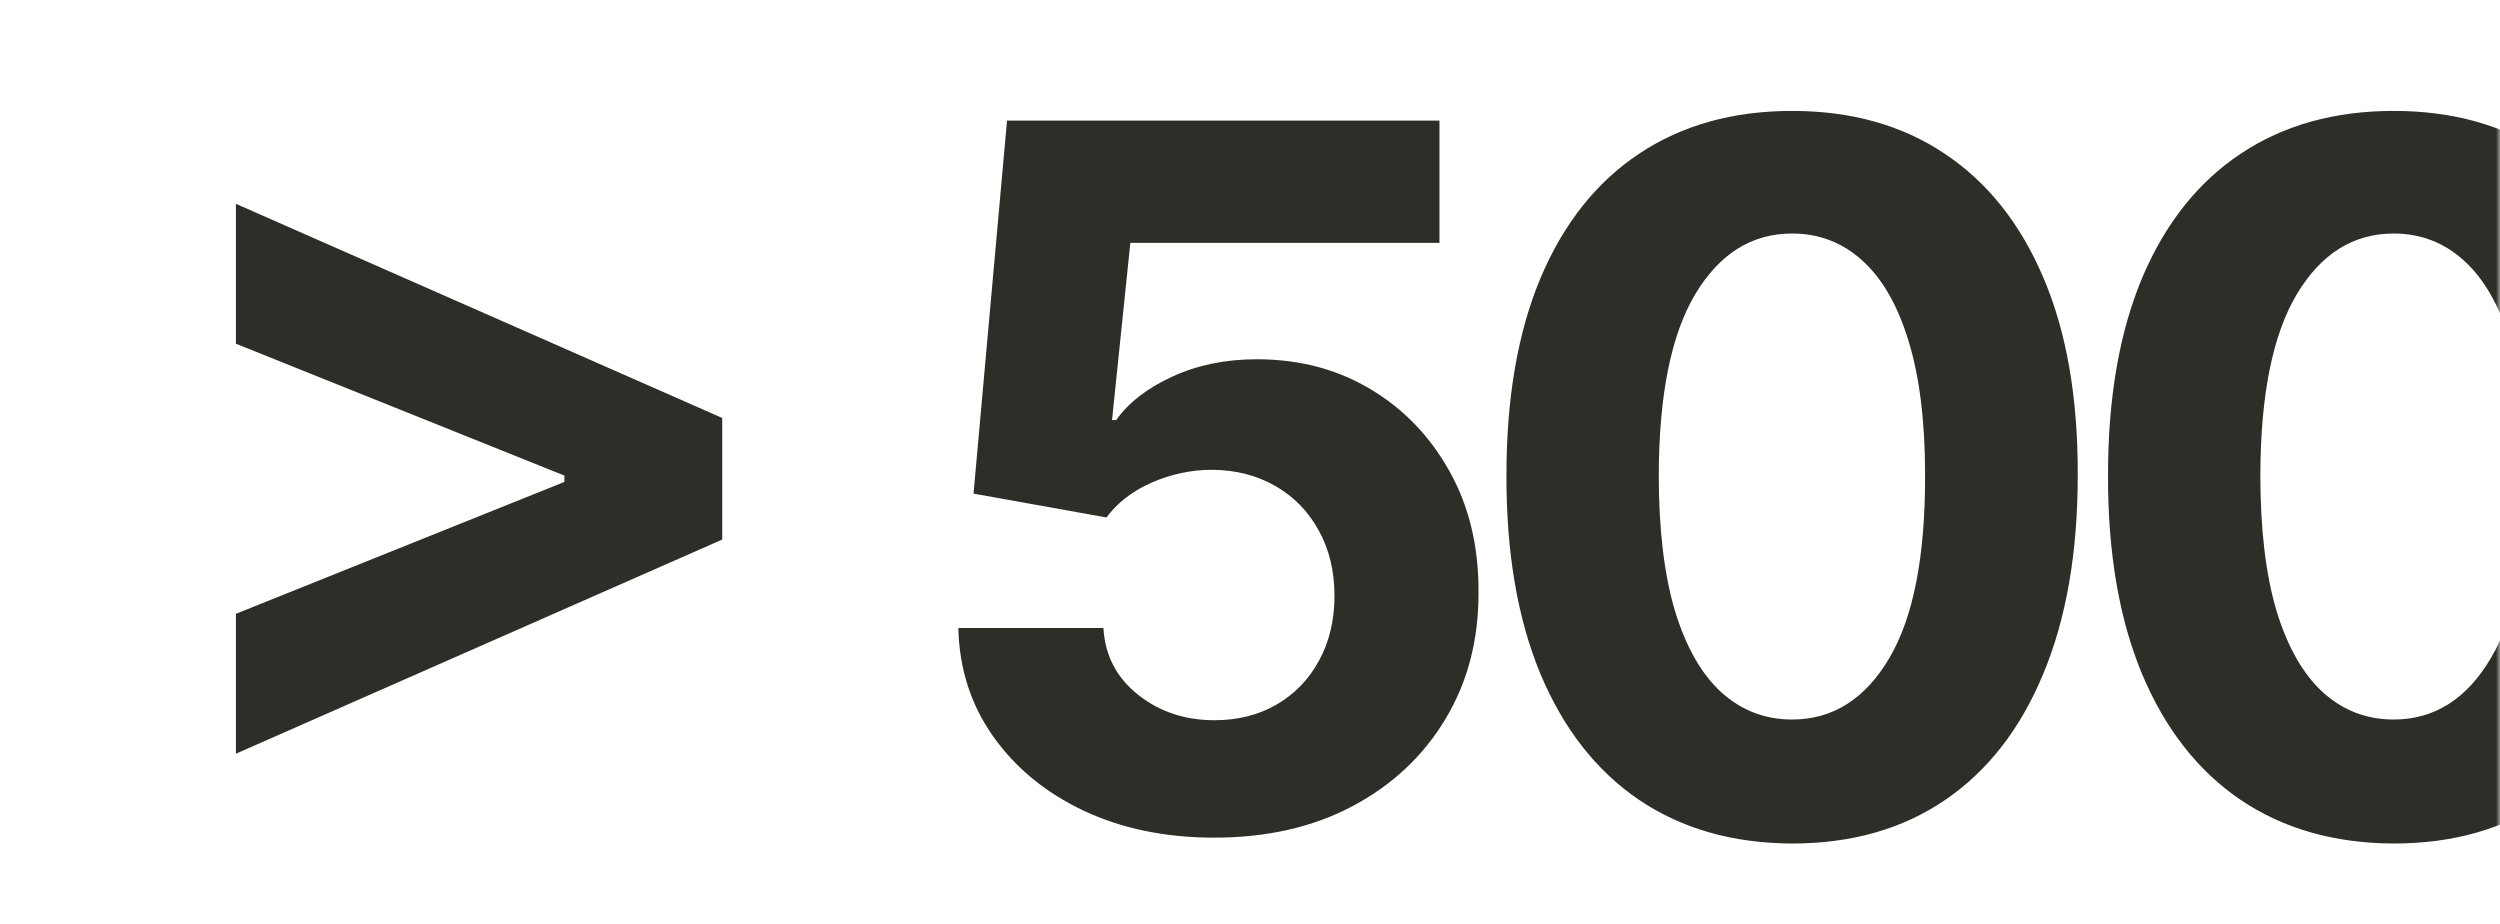 <?xml version="1.0" encoding="UTF-8"?> <svg xmlns="http://www.w3.org/2000/svg" width="311" height="115" viewBox="0 0 311 115" fill="none"><mask id="mask0_2823_1084" style="mask-type:alpha" maskUnits="userSpaceOnUse" x="0" y="0" width="311" height="115"><rect width="311" height="115" rx="8" fill="#F7F7F7"></rect></mask><g mask="url(#mask0_2823_1084)"><path d="M89.846 67.121L29.346 93.762V76.359L70.768 59.73L70.21 60.633V58.484L70.768 59.387L29.346 42.758V25.355L89.846 51.996V67.121ZM151.056 104.203C144.983 104.203 139.569 103.086 134.814 100.852C130.087 98.617 126.334 95.538 123.556 91.613C120.777 87.689 119.33 83.191 119.216 78.121H137.263C137.463 81.53 138.896 84.294 141.56 86.414C144.224 88.534 147.389 89.594 151.056 89.594C153.978 89.594 156.556 88.949 158.79 87.66C161.053 86.342 162.815 84.523 164.075 82.203C165.364 79.854 166.009 77.162 166.009 74.125C166.009 71.031 165.35 68.31 164.032 65.961C162.743 63.612 160.953 61.779 158.661 60.461C156.37 59.143 153.748 58.47 150.798 58.441C148.22 58.441 145.713 58.971 143.278 60.031C140.872 61.091 138.996 62.538 137.649 64.371L121.107 61.406L125.274 15H179.071V30.211H140.614L138.337 52.254H138.853C140.399 50.077 142.734 48.272 145.857 46.84C148.979 45.408 152.474 44.691 156.341 44.691C161.64 44.691 166.367 45.938 170.521 48.43C174.674 50.922 177.954 54.345 180.36 58.699C182.767 63.025 183.955 68.009 183.927 73.652C183.955 79.582 182.58 84.853 179.802 89.465C177.052 94.048 173.199 97.658 168.243 100.293C163.316 102.9 157.587 104.203 151.056 104.203ZM222.937 104.934C215.547 104.905 209.187 103.086 203.859 99.477C198.56 95.867 194.478 90.639 191.613 83.793C188.777 76.947 187.373 68.711 187.402 59.086C187.402 49.49 188.82 41.311 191.656 34.551C194.521 27.79 198.603 22.648 203.902 19.125C209.23 15.573 215.575 13.797 222.937 13.797C230.299 13.797 236.63 15.573 241.929 19.125C247.258 22.677 251.354 27.833 254.219 34.594C257.083 41.325 258.501 49.49 258.472 59.086C258.472 68.74 257.04 76.99 254.176 83.836C251.34 90.682 247.272 95.91 241.972 99.519C236.673 103.129 230.328 104.934 222.937 104.934ZM222.937 89.508C227.979 89.508 232.004 86.973 235.012 81.902C238.019 76.832 239.509 69.227 239.48 59.086C239.48 52.411 238.793 46.854 237.418 42.414C236.071 37.974 234.152 34.637 231.66 32.402C229.196 30.168 226.289 29.051 222.937 29.051C217.924 29.051 213.914 31.557 210.906 36.57C207.898 41.583 206.38 49.089 206.351 59.086C206.351 65.846 207.025 71.49 208.371 76.016C209.746 80.513 211.679 83.893 214.172 86.156C216.664 88.391 219.586 89.508 222.937 89.508ZM297.773 104.934C290.382 104.905 284.023 103.086 278.695 99.477C273.395 95.867 269.313 90.639 266.449 83.793C263.613 76.947 262.209 68.711 262.238 59.086C262.238 49.49 263.656 41.311 266.492 34.551C269.356 27.79 273.438 22.648 278.738 19.125C284.066 15.573 290.411 13.797 297.773 13.797C305.135 13.797 311.466 15.573 316.765 19.125C322.093 22.677 326.19 27.833 329.054 34.594C331.919 41.325 333.337 49.49 333.308 59.086C333.308 68.74 331.876 76.99 329.011 83.836C326.175 90.682 322.108 95.91 316.808 99.519C311.509 103.129 305.164 104.934 297.773 104.934ZM297.773 89.508C302.815 89.508 306.839 86.973 309.847 81.902C312.855 76.832 314.345 69.227 314.316 59.086C314.316 52.411 313.628 46.854 312.253 42.414C310.907 37.974 308.988 34.637 306.496 32.402C304.032 30.168 301.125 29.051 297.773 29.051C292.76 29.051 288.75 31.557 285.742 36.57C282.734 41.583 281.216 49.089 281.187 59.086C281.187 65.846 281.86 71.49 283.207 76.016C284.582 80.513 286.515 83.893 289.007 86.156C291.5 88.391 294.421 89.508 297.773 89.508Z" fill="#2D2E28"></path></g></svg> 